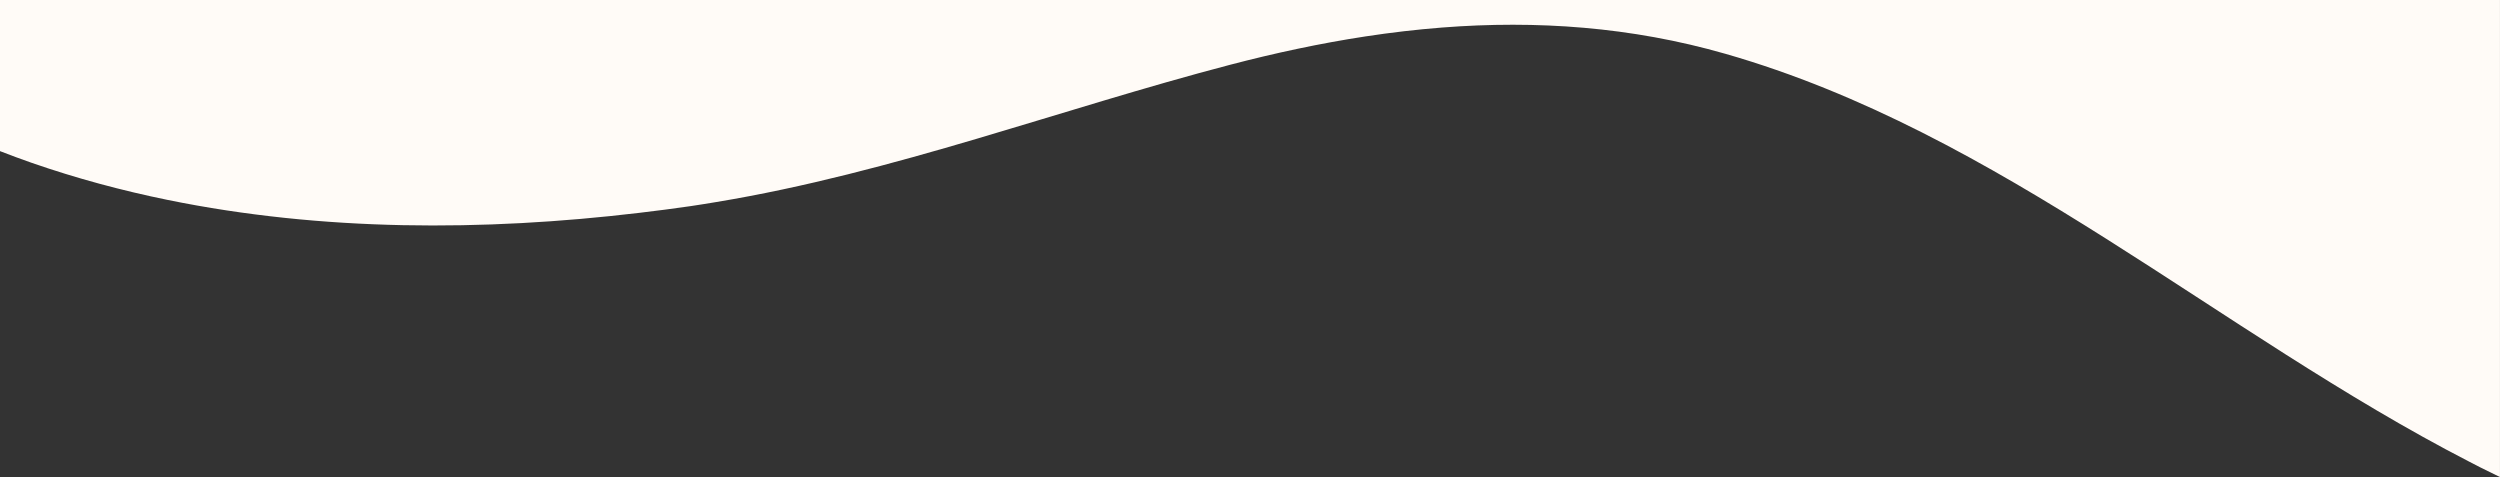 <?xml version="1.0" encoding="UTF-8"?>
<svg id="Capa_2" data-name="Capa 2" xmlns="http://www.w3.org/2000/svg" viewBox="0 0 1920 366.39">
  <rect x="0" y="0" width="1920" height="366.39" fill="#333333" stroke="none"/>
  <defs>
    <style>
      .cls-1 {
        fill: #fffbf7;
      }
    </style>
  </defs>
  <g id="Capa_1-2" data-name="Capa 1">
    <path class="cls-1" d="M750.56,106.45c64.5-19.06,128.66-39.54,193.9-56.63,34.62-9.07,69.36-16.52,104.16-21.84,19.62-2.99,39.26-5.3,58.9-6.83,72.51-5.63,145.17-.59,217.54,20.16,211.2,60.55,378.63,214.02,571.23,313.21,2.83,1.46,5.65,2.95,8.49,4.38,5.04,2.54,10.12,5.01,15.2,7.48V0H0v116.06c7.98,3.11,16.02,6.09,24.11,8.91,34.45,11.99,69.73,21.45,104.9,28.62,118.31,24.13,241.89,24.15,361.83,9.89,13.24-1.57,26.44-3.27,39.57-5.18,6.56-.95,13.08-2.04,19.61-3.12,68.21-11.29,134.56-29.24,200.53-48.73"/>
  </g>
</svg>